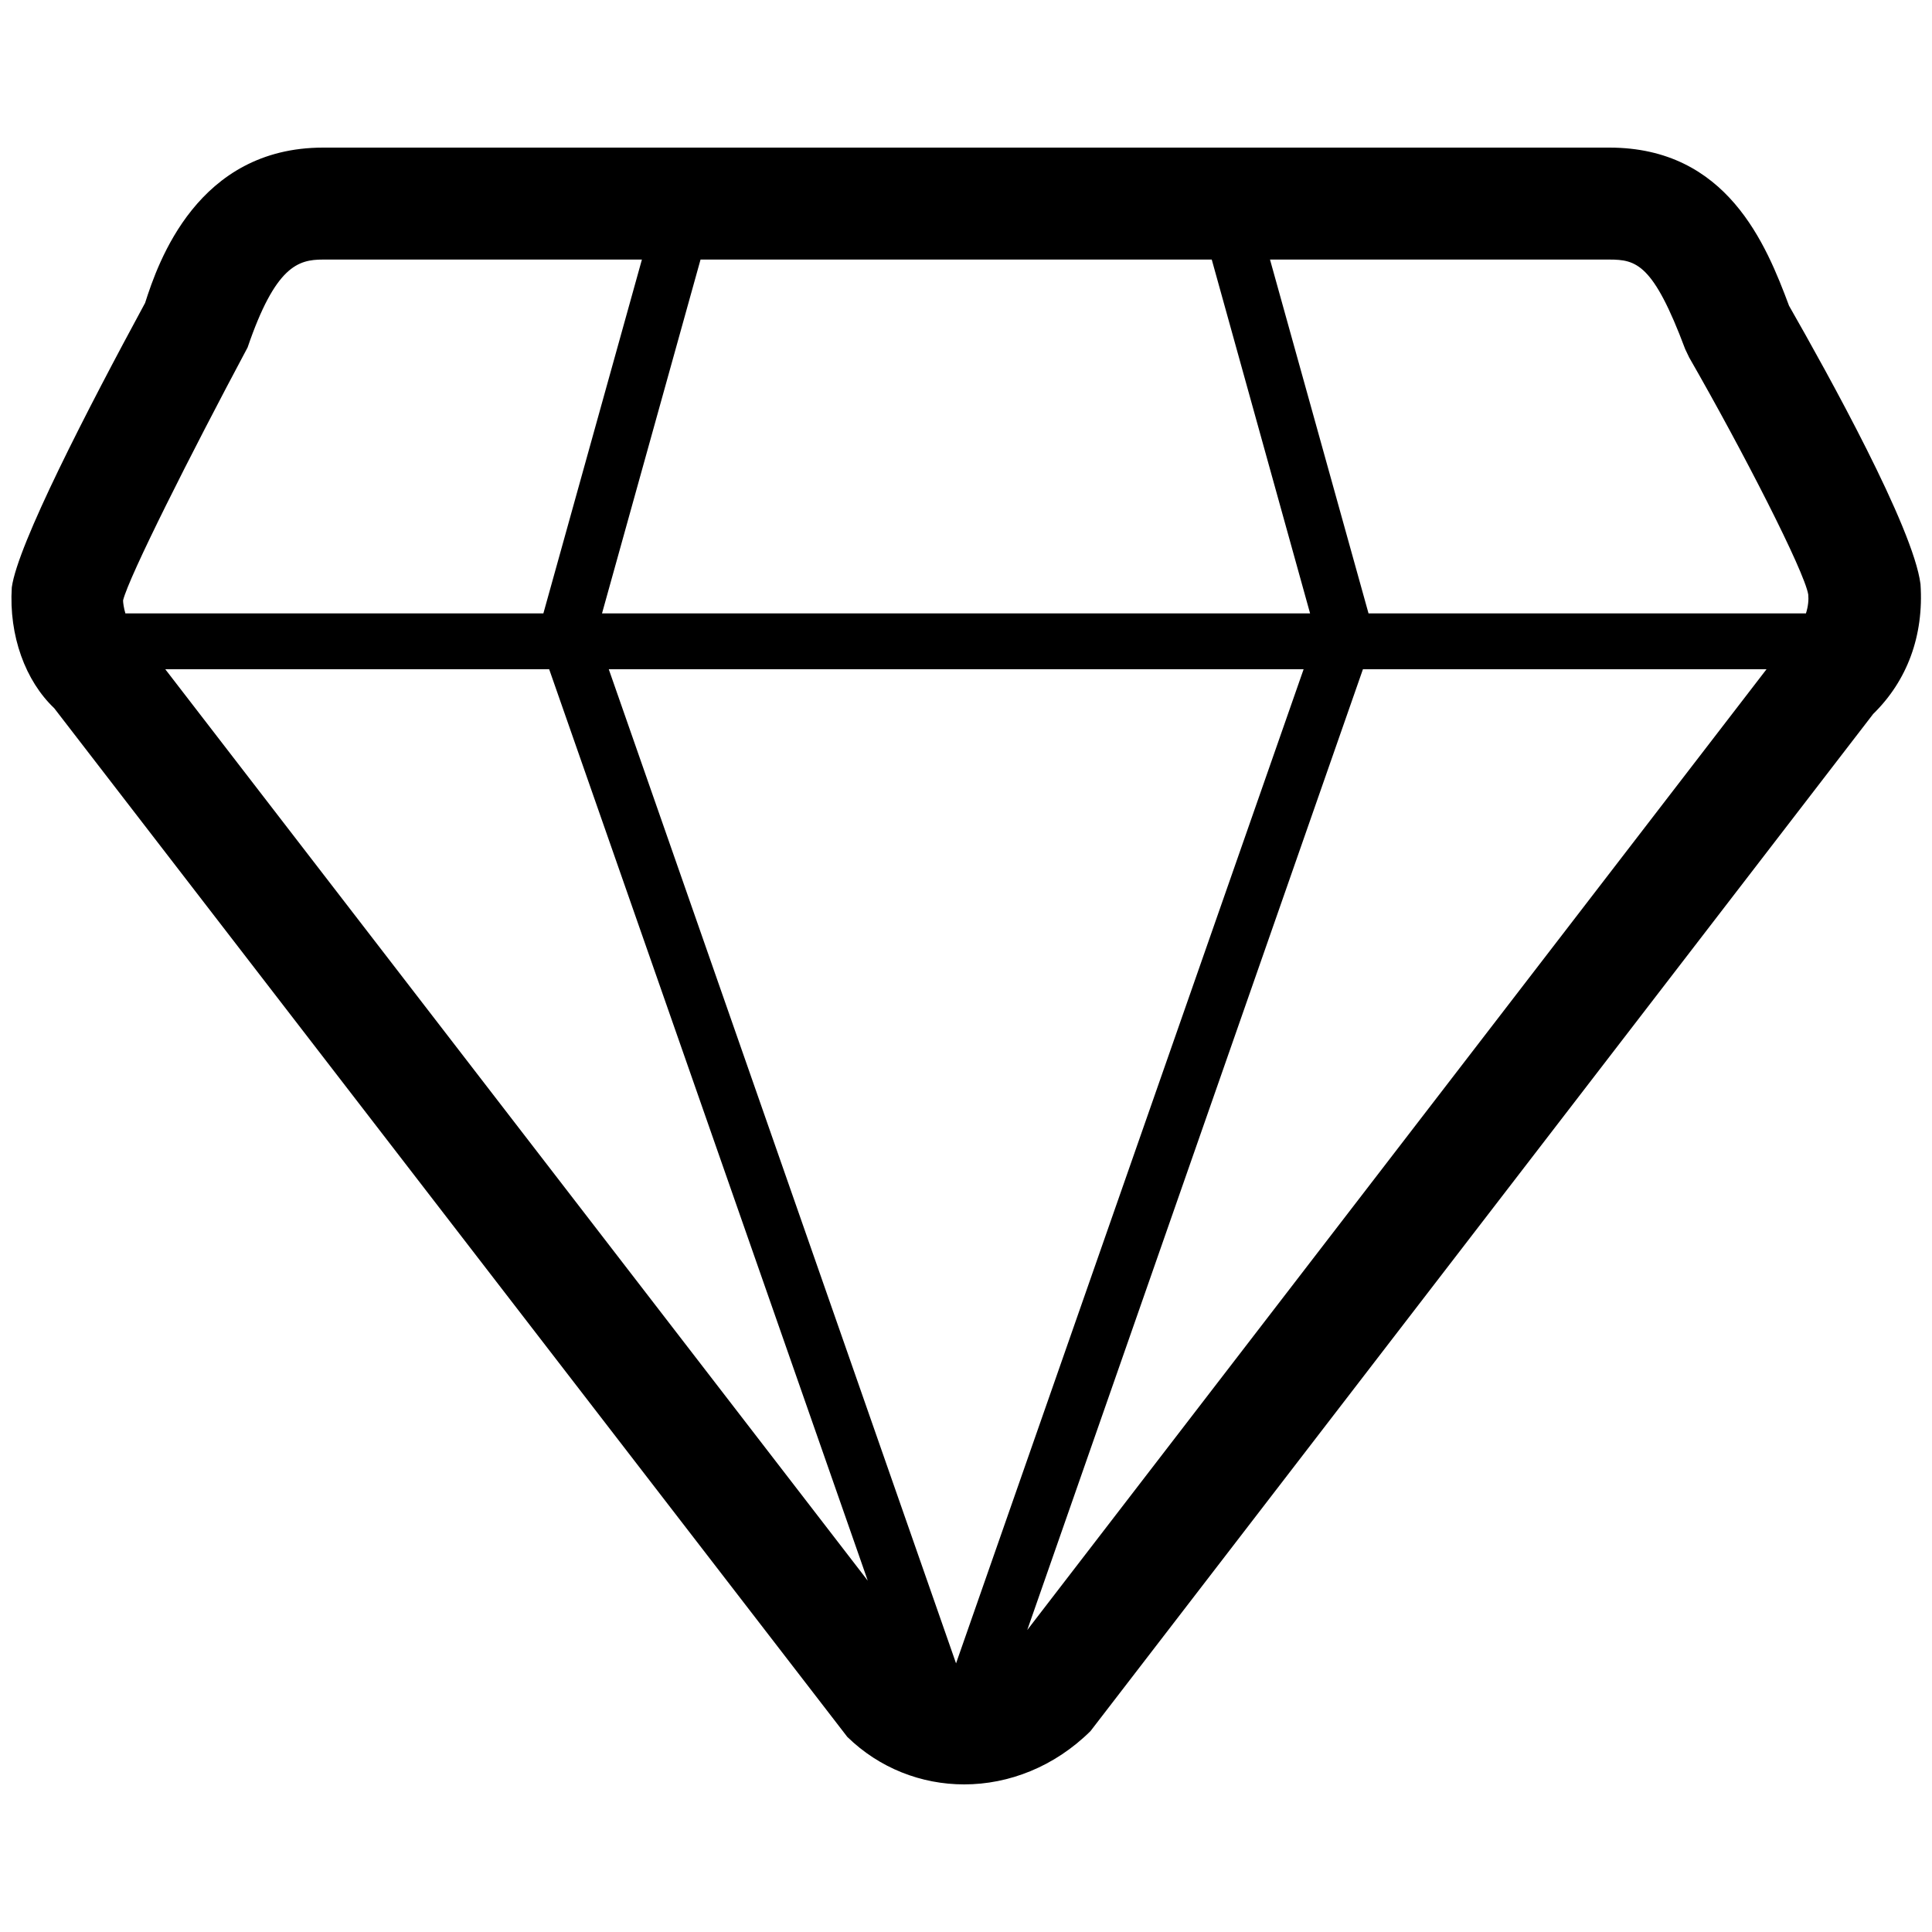 <svg width="30" height="30" viewBox="5 5 20 20" fill="none" xmlns="http://www.w3.org/2000/svg">
<path d="M23.52 8.165C23.283 7.531 22.879 6.528 21.66 6.528H8.345C7.044 6.528 6.636 7.716 6.502 8.136C5.904 9.24 5.182 10.639 5.122 11.081C5.091 11.582 5.263 12.048 5.561 12.331L13.771 22.98C14.103 23.304 14.537 23.472 14.981 23.472C15.442 23.472 15.915 23.29 16.289 22.92L24.391 12.391C24.742 12.048 24.917 11.582 24.881 11.047C24.807 10.462 23.921 8.868 23.52 8.165ZM17.544 7.687L18.562 11.35H11.232L12.252 7.687H17.544ZM6.274 11.215C6.336 10.966 6.97 9.708 7.563 8.597C7.851 7.754 8.086 7.687 8.343 7.687H11.645L10.625 11.35H6.298C6.281 11.292 6.274 11.239 6.274 11.215ZM6.711 11.928H10.685L13.983 21.363L6.711 11.928ZM14.897 22.219L11.302 11.928H18.495L14.897 22.219ZM15.634 21.874L19.109 11.928H23.287L15.634 21.874ZM23.695 11.35H19.167L18.147 7.687H21.658C21.939 7.687 22.114 7.73 22.445 8.614L22.486 8.7C23.047 9.677 23.679 10.913 23.719 11.155C23.724 11.208 23.719 11.275 23.695 11.35Z" fill="currentColor"/>
</svg>
